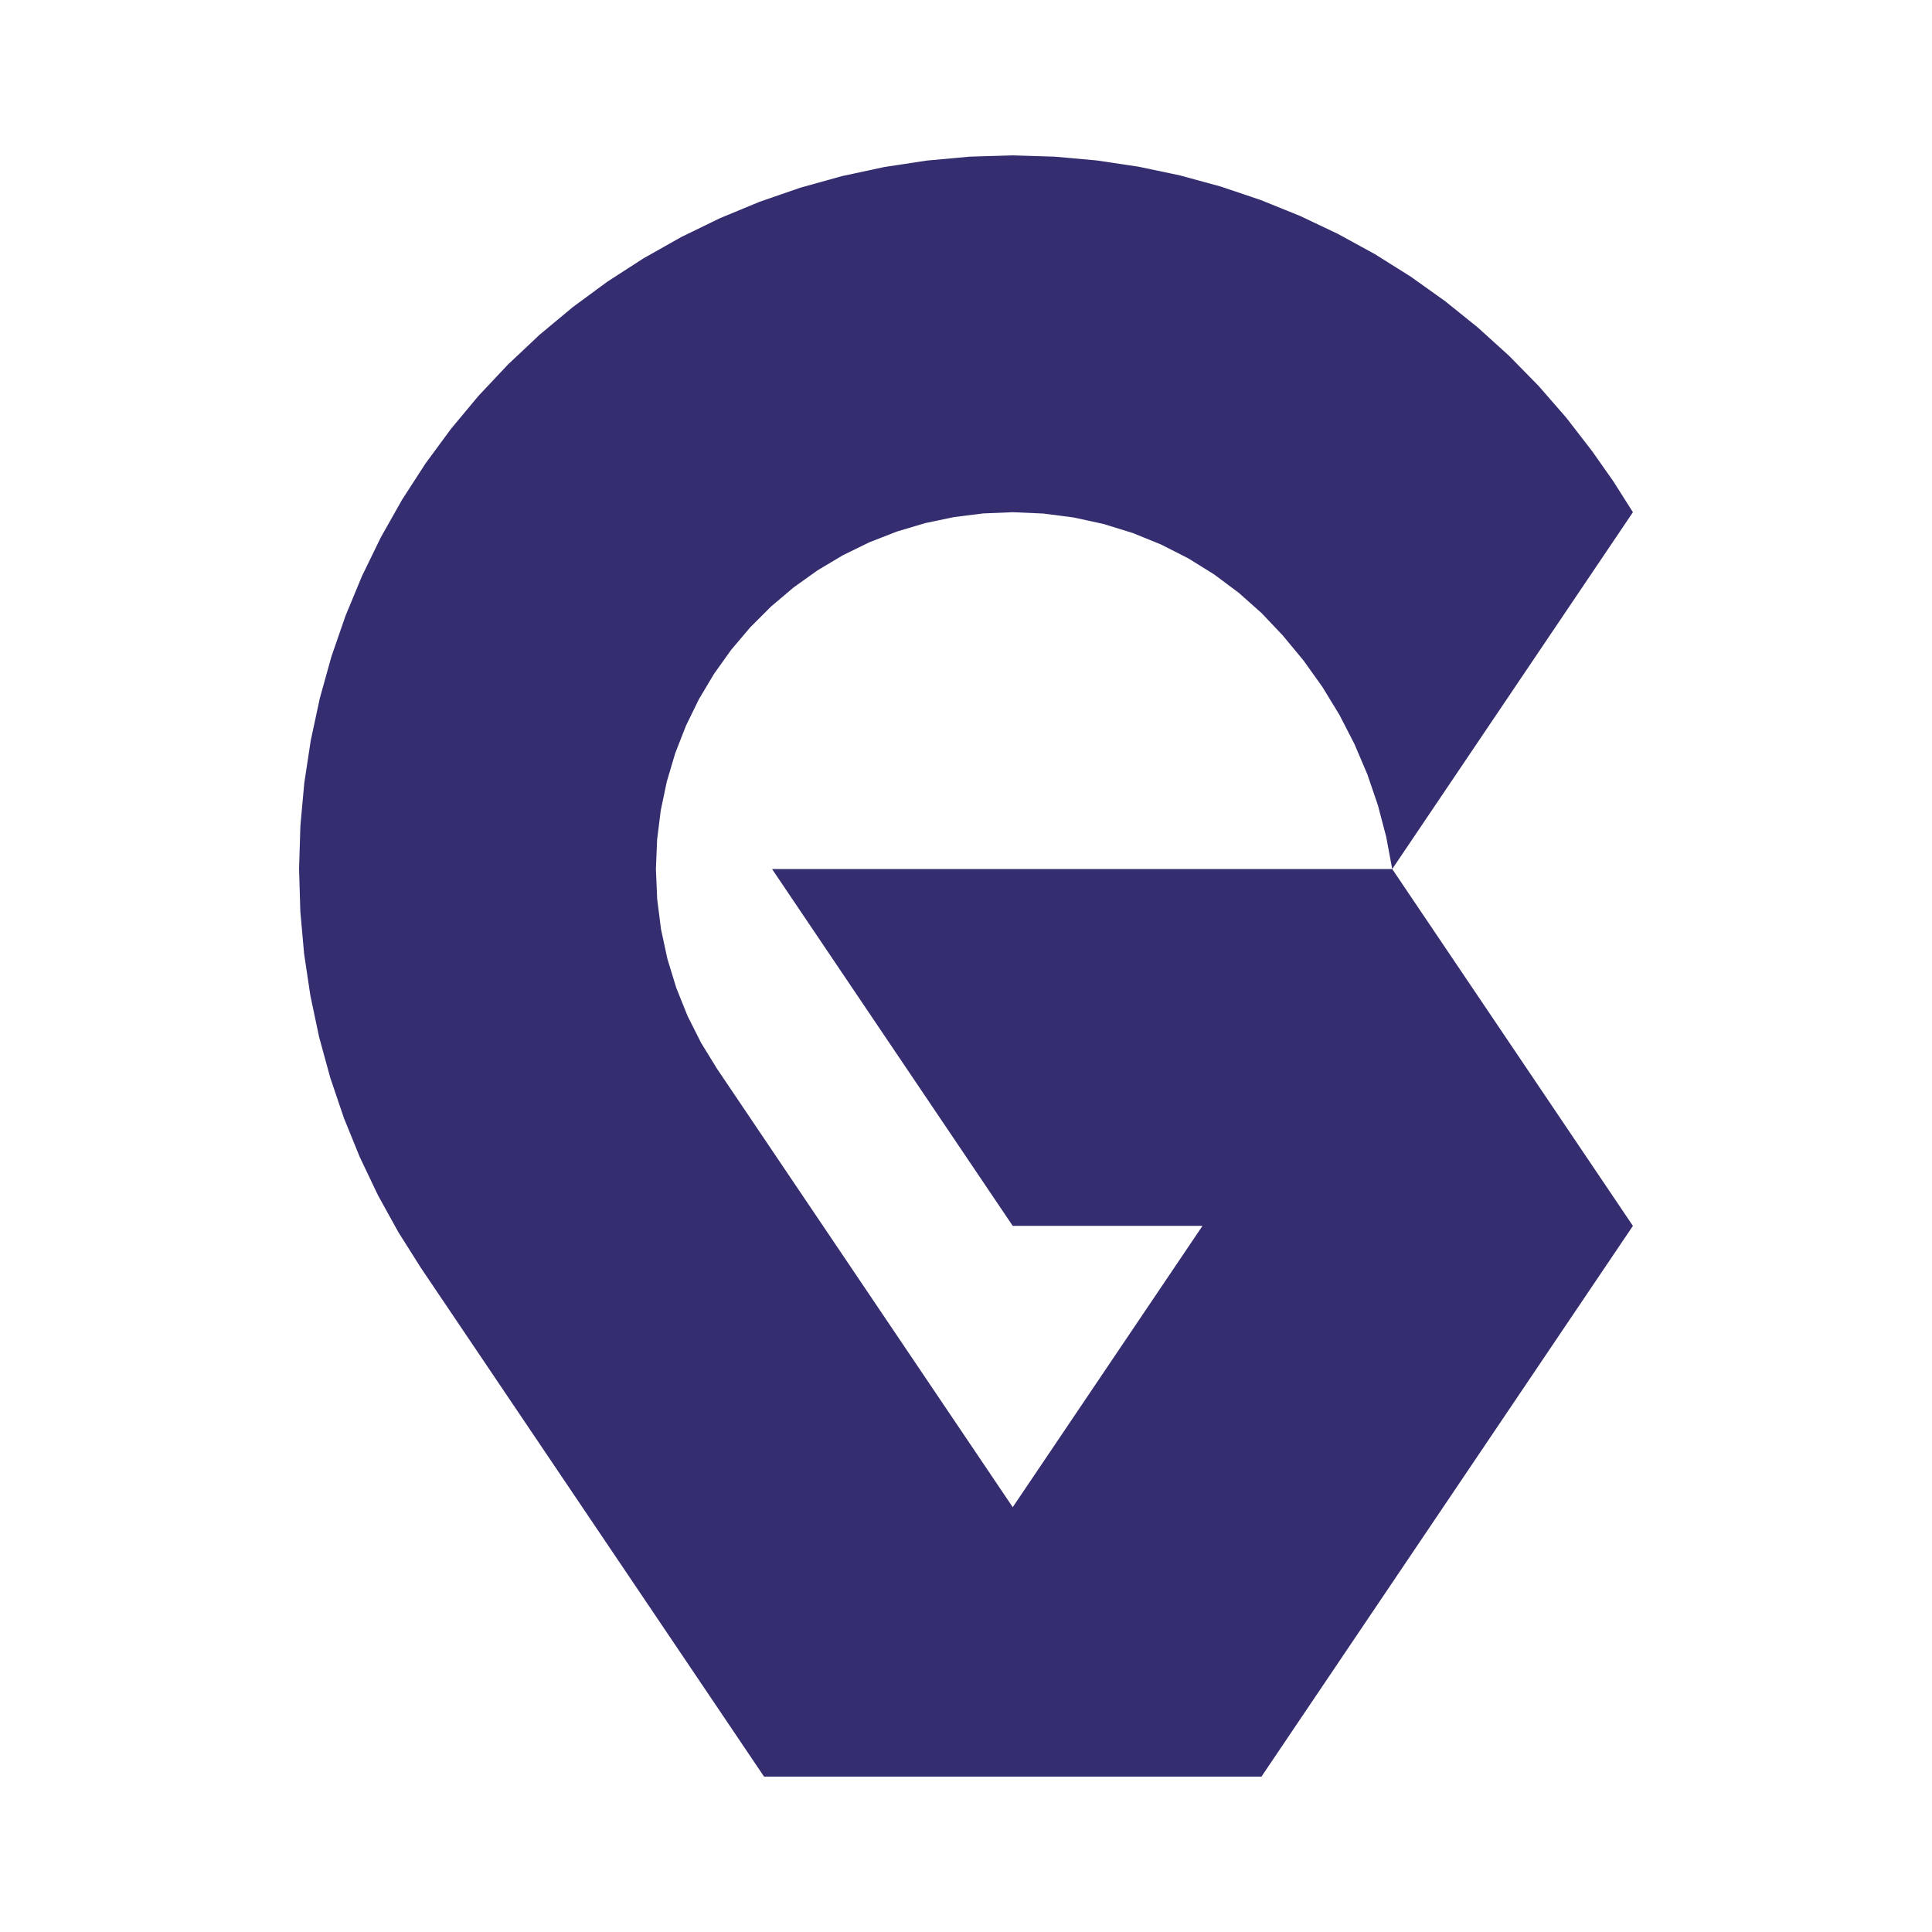 <svg xmlns="http://www.w3.org/2000/svg" xml:space="preserve" width="38.399" height="38.399" style="shape-rendering:geometricPrecision;text-rendering:geometricPrecision;image-rendering:optimizeQuality;fill-rule:evenodd;clip-rule:evenodd" viewBox="0 0 1015.98 1015.98"><defs><style>.fil1{fill:none}</style></defs><g id="Слой_x0020_1"><g id="_1757803925440"><path style="fill:#342d6f" d="m157.27 457 .69-22.66 2.05-22.57 3.41-22.42 4.76-22.16 6.08-21.84 7.4-21.43 8.68-20.95 9.92-20.38 11.14-19.75 12.31-19.03 13.43-18.26 14.52-17.42 15.54-16.51 16.5-15.54 17.42-14.51 18.26-13.44 19.04-12.3 19.74-11.14 20.39-9.93 20.94-8.67 21.43-7.4 21.84-6.08 22.16-4.76 22.42-3.41 22.57-2.06 22.66-.68 22.18.69 22.1 1.99 21.95 3.29 21.71 4.57 21.4 5.84 21.03 7.09 20.57 8.31 20.05 9.51 19.46 10.66 18.8 11.8 18.06 12.87 17.29 13.92 16.44 14.9 15.53 15.85 14.57 16.73 13.56 17.56 11.1 15.78 10.33 16.29L732.13 457l-3.16-16.91-4.37-16.64-5.56-16.27-6.74-15.83-7.86-15.3-8.95-14.69-9.99-14.01-10.98-13.24-11.06-11.67-12.02-10.7-12.88-9.62-13.65-8.49-14.34-7.29-14.9-6.05-15.37-4.75-15.71-3.42-15.95-2.07-16.07-.7-15.49.64-15.39 1.92-15.18 3.18-14.87 4.43-14.44 5.64-13.94 6.81-13.32 7.94-12.62 9.01-11.84 10.02-10.97 10.97-10.02 11.83-9.01 12.63-7.94 13.32-6.81 13.94-5.64 14.44-4.42 14.87-3.19 15.18-1.92 15.39-.64 15.49.68 15.89 2.01 15.77 3.35 15.55 4.65 15.21 5.92 14.76 7.15 14.21 8.32 13.54 155.57 230.65 99.78-147.93h-99.78L406 457h326.13L858.7 644.65 663.35 934.28H401.8L221.43 666.87l-11.89-18.82-10.77-19.5-9.58-20.1-8.38-20.63-7.14-21.09-5.88-21.48-4.59-21.79-3.29-22.02-1.98-22.18z"/><path class="fil1" d="M157.27 457c0-207.27 168.03-375.3 375.3-375.3m0 0c120.59.21 233.82 58.03 304.7 155.58m0 0c7.65 10.34 14.8 21.05 21.43 32.07M732.13 457 858.7 269.35m-184.18 64.76A237.13 237.13 0 0 1 732.13 457M532.57 269.35c54.46.05 106.23 23.67 141.95 64.76M344.92 457c0-103.63 84.02-187.65 187.65-187.65"/><path class="fil1" d="M377 561.93c-20.91-31-32.08-67.53-32.08-104.93m187.65 335.58L377 561.93m255.35 82.72-99.78 147.93m0-147.93h99.78M406 457l126.57 187.65M732.13 457H406m452.7 187.65L732.13 457m-68.78 477.28L858.7 644.65M401.8 934.28h261.55M221.43 666.87 401.8 934.28M221.43 666.87A375.3 375.3 0 0 1 157.27 457"/></g></g></svg>